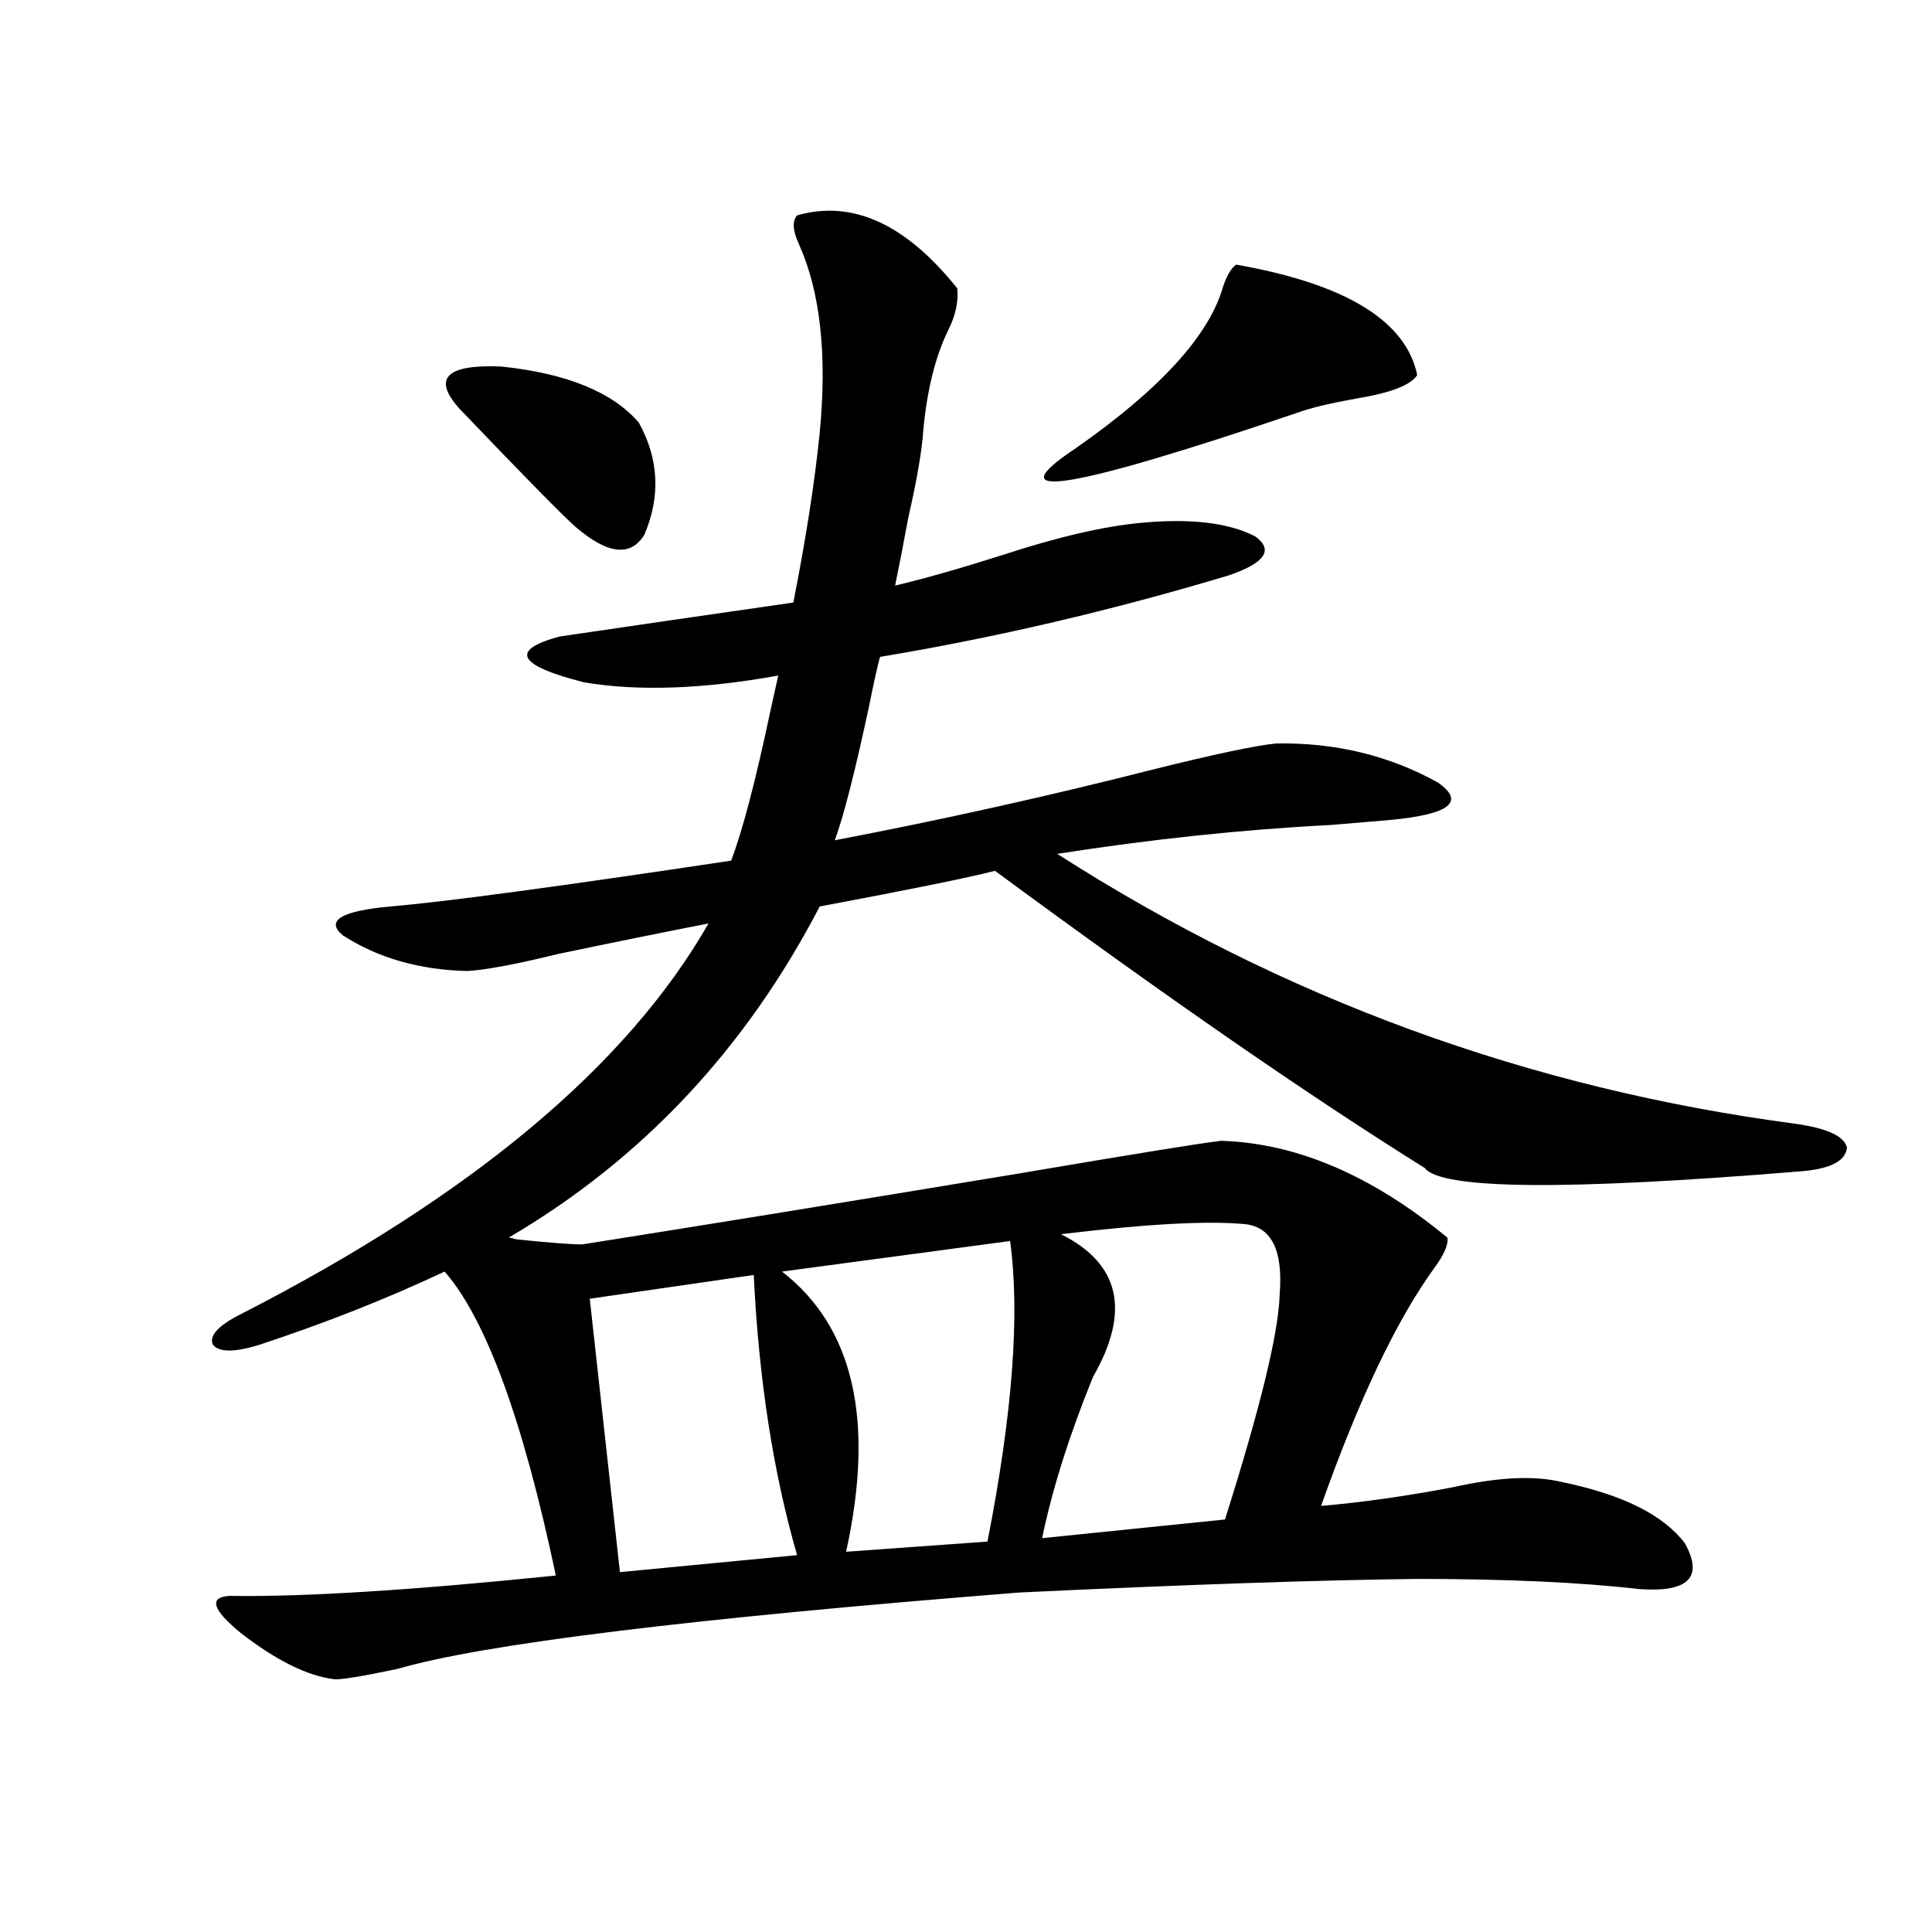 <?xml version="1.0" encoding="utf-8"?>
<!-- Generator: Adobe Illustrator 16.0.0, SVG Export Plug-In . SVG Version: 6.00 Build 0)  -->
<!DOCTYPE svg PUBLIC "-//W3C//DTD SVG 1.1//EN" "http://www.w3.org/Graphics/SVG/1.1/DTD/svg11.dtd">
<svg version="1.1" id="图层_1" xmlns="http://www.w3.org/2000/svg" xmlns:xlink="http://www.w3.org/1999/xlink" x="0px" y="0px"
	 width="1000px" height="1000px" viewBox="0 0 1000 1000" enable-background="new 0 0 1000 1000" xml:space="preserve">
<path d="M632.082,590.488c39.023,1.181,78.047,17.88,117.07,50.098c0.641,3.516-1.631,8.789-6.829,15.82
	c-19.512,26.958-39.023,67.978-58.535,123.047c20.808-1.758,43.566-4.972,68.291-9.668c23.414-5.273,42.271-6.152,56.584-2.637
	c31.219,6.454,52.347,17.001,63.413,31.641c9.756,17.578,1.951,25.488-23.414,23.73c-30.578-3.516-68.946-5.273-115.119-5.273
	c-50.73,0.591-119.356,2.925-205.849,7.031c-170.407,13.472-277.722,26.655-321.943,39.551c-19.512,4.093-30.578,5.851-33.17,5.273
	c-13.658-1.758-29.603-9.668-47.804-23.73c-14.969-12.305-16.92-18.759-5.854-19.336c38.368,0.577,94.632-2.938,168.776-10.547
	c-16.92-80.269-36.097-132.715-57.56-157.324c-29.923,14.063-61.797,26.669-95.607,37.793c-13.018,4.106-21.143,4.106-24.39,0
	c-1.951-4.683,2.927-9.956,14.634-15.82c119.021-60.933,199.66-128.32,241.945-202.148c-24.069,4.696-50.09,9.97-78.047,15.82
	c-21.463,5.273-37.072,8.212-46.828,8.789c-24.725-0.577-46.188-6.729-64.389-18.457c-9.115-7.608-0.976-12.593,24.39-14.941
	c27.957-2.335,86.827-10.245,176.581-23.73c5.854-15.229,12.683-41.309,20.487-78.223c1.951-8.789,3.247-14.64,3.902-17.578
	c-39.023,7.031-72.528,8.212-100.485,3.516c-34.48-8.789-38.703-16.699-12.683-23.73c35.762-5.273,76.096-11.124,120.973-17.578
	c6.494-32.808,11.052-62.101,13.658-87.891c3.902-40.43,0.32-72.949-10.731-97.559c-3.262-7.031-3.582-12.003-0.976-14.941
	c28.612-8.198,56.249,4.395,82.925,37.793c0.641,7.031-0.976,14.364-4.878,21.973c-6.509,13.485-10.731,30.474-12.683,50.977
	c-0.655,10.547-3.262,25.79-7.805,45.703c-2.606,14.063-4.878,25.79-6.829,35.156c14.954-3.516,33.49-8.789,55.608-15.82
	c28.612-9.366,52.682-14.941,72.193-16.699c25.365-2.335,44.877,0,58.535,7.031c9.756,7.031,5.198,13.774-13.658,20.215
	C575.498,315.981,515.332,330.044,455.501,340c-1.311,4.696-3.262,13.485-5.854,26.367c-7.164,33.398-13.018,56.25-17.561,68.555
	c55.273-10.547,110.562-22.852,165.85-36.914c30.563-7.608,51.371-12.003,62.438-13.184c30.563-0.577,58.535,6.152,83.9,20.215
	c14.299,9.97,6.174,16.411-24.39,19.336c-6.509,0.591-16.92,1.47-31.219,2.637c-45.532,2.349-92.681,7.333-141.46,14.941
	c117.07,75.009,244.537,121.591,382.43,139.746c16.25,2.349,25.03,6.454,26.341,12.305c-0.655,7.031-8.78,11.138-24.39,12.305
	c-120.973,9.97-185.696,9.38-194.142-1.758c-59.19-36.914-133.335-88.179-222.434-153.809c-13.658,3.516-43.901,9.668-90.729,18.457
	c-38.383,73.828-92.04,130.957-160.972,171.387c0.641,0,1.951,0.302,3.902,0.879c16.905,1.758,28.292,2.637,34.146,2.637
	c63.078-9.956,138.854-22.261,227.312-36.914C587.205,597.231,621.671,591.669,632.082,590.488z M330.626,218.711
	c10.396,18.759,11.372,38.095,2.927,58.008c-7.164,11.728-19.191,10.259-36.097-4.395c-7.164-6.44-26.996-26.655-59.511-60.645
	c-14.313-15.82-7.164-23.14,21.463-21.973C293.219,193.223,316.968,202.891,330.626,218.711z M390.137,659.922l-84.876,12.305
	L320.87,813.73l91.705-8.789C400.213,762.177,392.729,713.837,390.137,659.922z M522.816,642.344l-118.046,15.82
	c37.072,28.716,48.124,77.056,33.17,145.02l73.169-5.273C524.112,731.704,528.015,679.849,522.816,642.344z M643.789,633.555
	c-19.512-1.758-51.065,0-94.632,5.273c30.563,15.243,36.097,39.853,16.585,73.828c-12.362,30.474-21.143,58.31-26.341,83.496
	l94.632-9.668c18.201-57.417,27.637-96.089,28.292-116.016C664.276,647.04,658.088,634.735,643.789,633.555z M639.887,136.973
	c56.584,9.97,87.803,29.004,93.656,57.129c-3.262,5.273-13.993,9.38-32.194,12.305c-13.018,2.349-22.773,4.696-29.268,7.031
	c-119.021,40.43-157.404,46.582-115.119,18.457c43.566-30.46,68.932-58.296,76.096-83.496
	C635.009,142.548,637.28,138.73,639.887,136.973z"/>
</svg>
